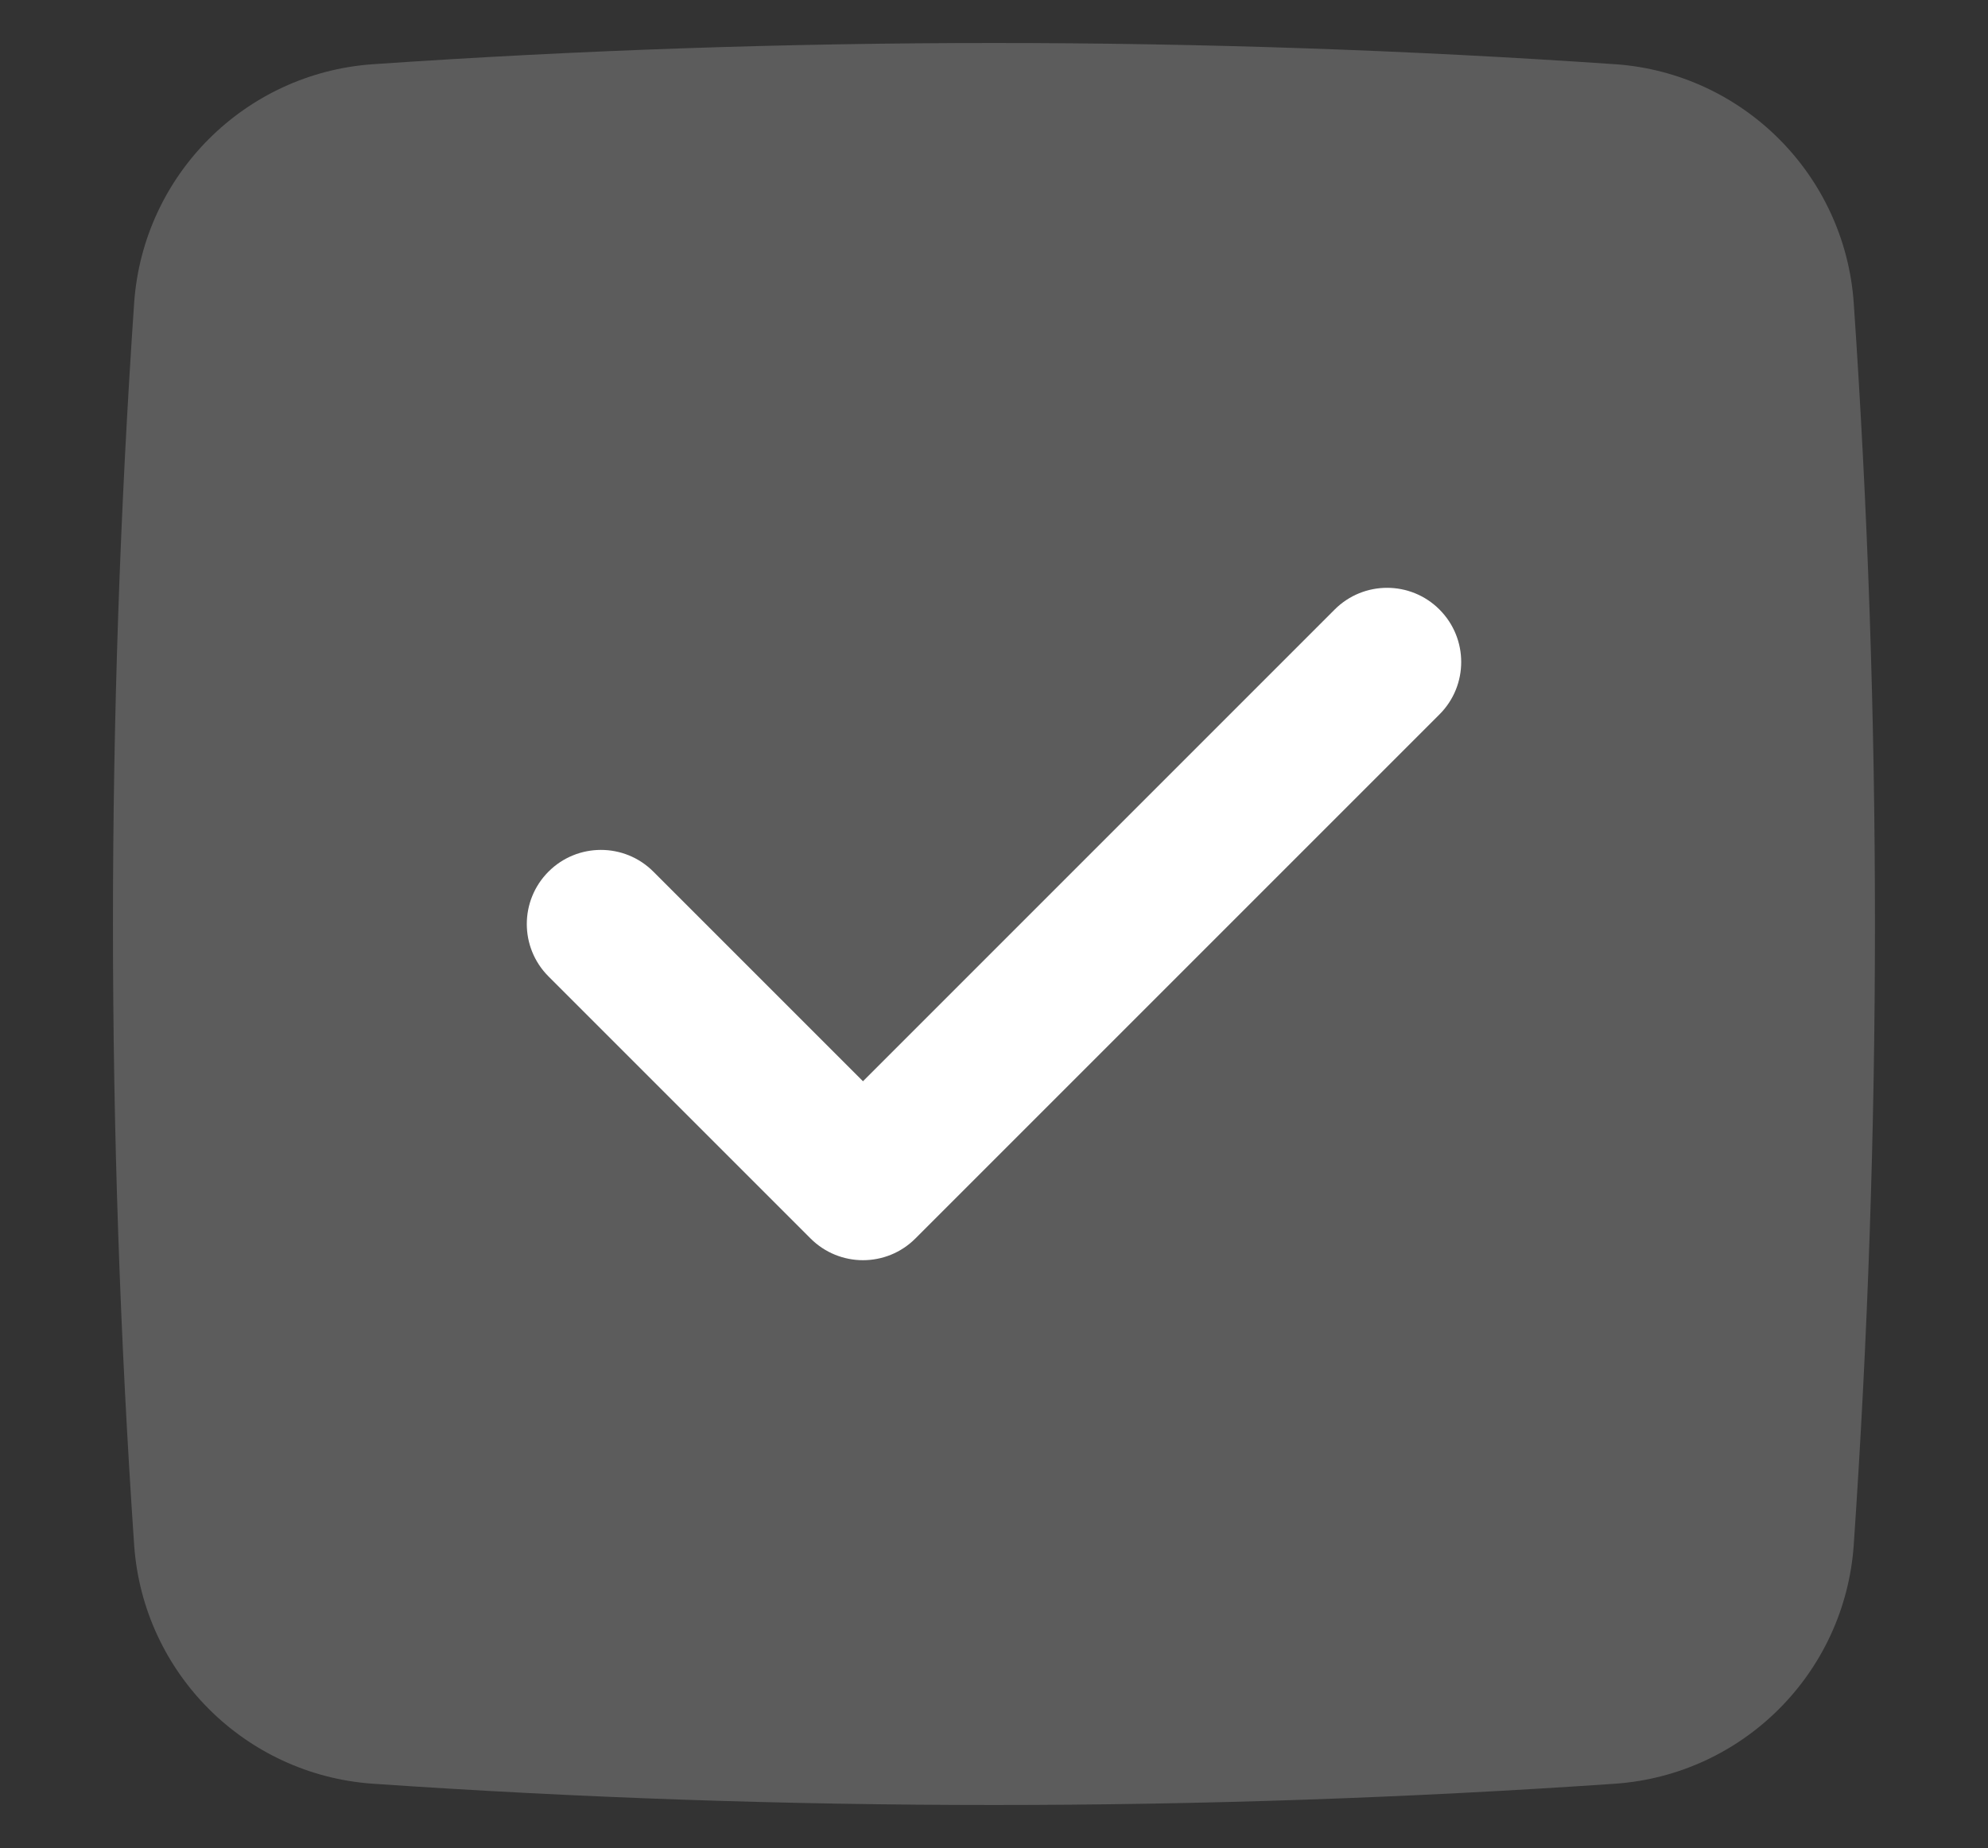 <?xml version="1.0" encoding="utf-8"?>
<svg xmlns="http://www.w3.org/2000/svg" data-name="Ebene 1" id="Ebene_1" viewBox="0 0 525.35 488.38">
  <rect x="0" y="0" width="525.35" height="488.38" fill="#333333" stroke="none"/>
  <defs>
    <style>
      .cls-1 {
        fill: #fff;
      }

      .cls-2 {
        opacity: .2;
      }
    </style>
  </defs>
  <g class="cls-2" data-name="Layer 2" id="Layer_2">
    <path class="cls-1" d="M426.94,16.98c-109.38-7.49-219.15-7.49-328.54,0-33.7,2.43-60.5,29.23-62.94,62.92-7.48,109.39-7.48,219.15,0,328.54,2.43,33.7,29.23,60.5,62.93,62.93,109.38,7.51,219.15,7.51,328.54,0,33.7-2.43,60.5-29.23,62.93-62.93,7.49-109.38,7.49-219.15,0-328.54-2.44-33.7-29.24-60.5-62.94-62.93h0Z"/>
  </g>
  <path class="cls-1" d="M380.4,161.08c-7.64-7.65-20.05-7.65-27.7,0l-124.65,124.66-55.4-55.4c-7.65-7.65-20.05-7.65-27.7,0-7.65,7.65-7.65,20.05,0,27.7l69.25,69.25c3.82,3.82,8.84,5.74,13.85,5.74s10.03-1.91,13.85-5.74l138.5-138.5c7.65-7.64,7.65-20.05,0-27.7Z"/>
</svg>